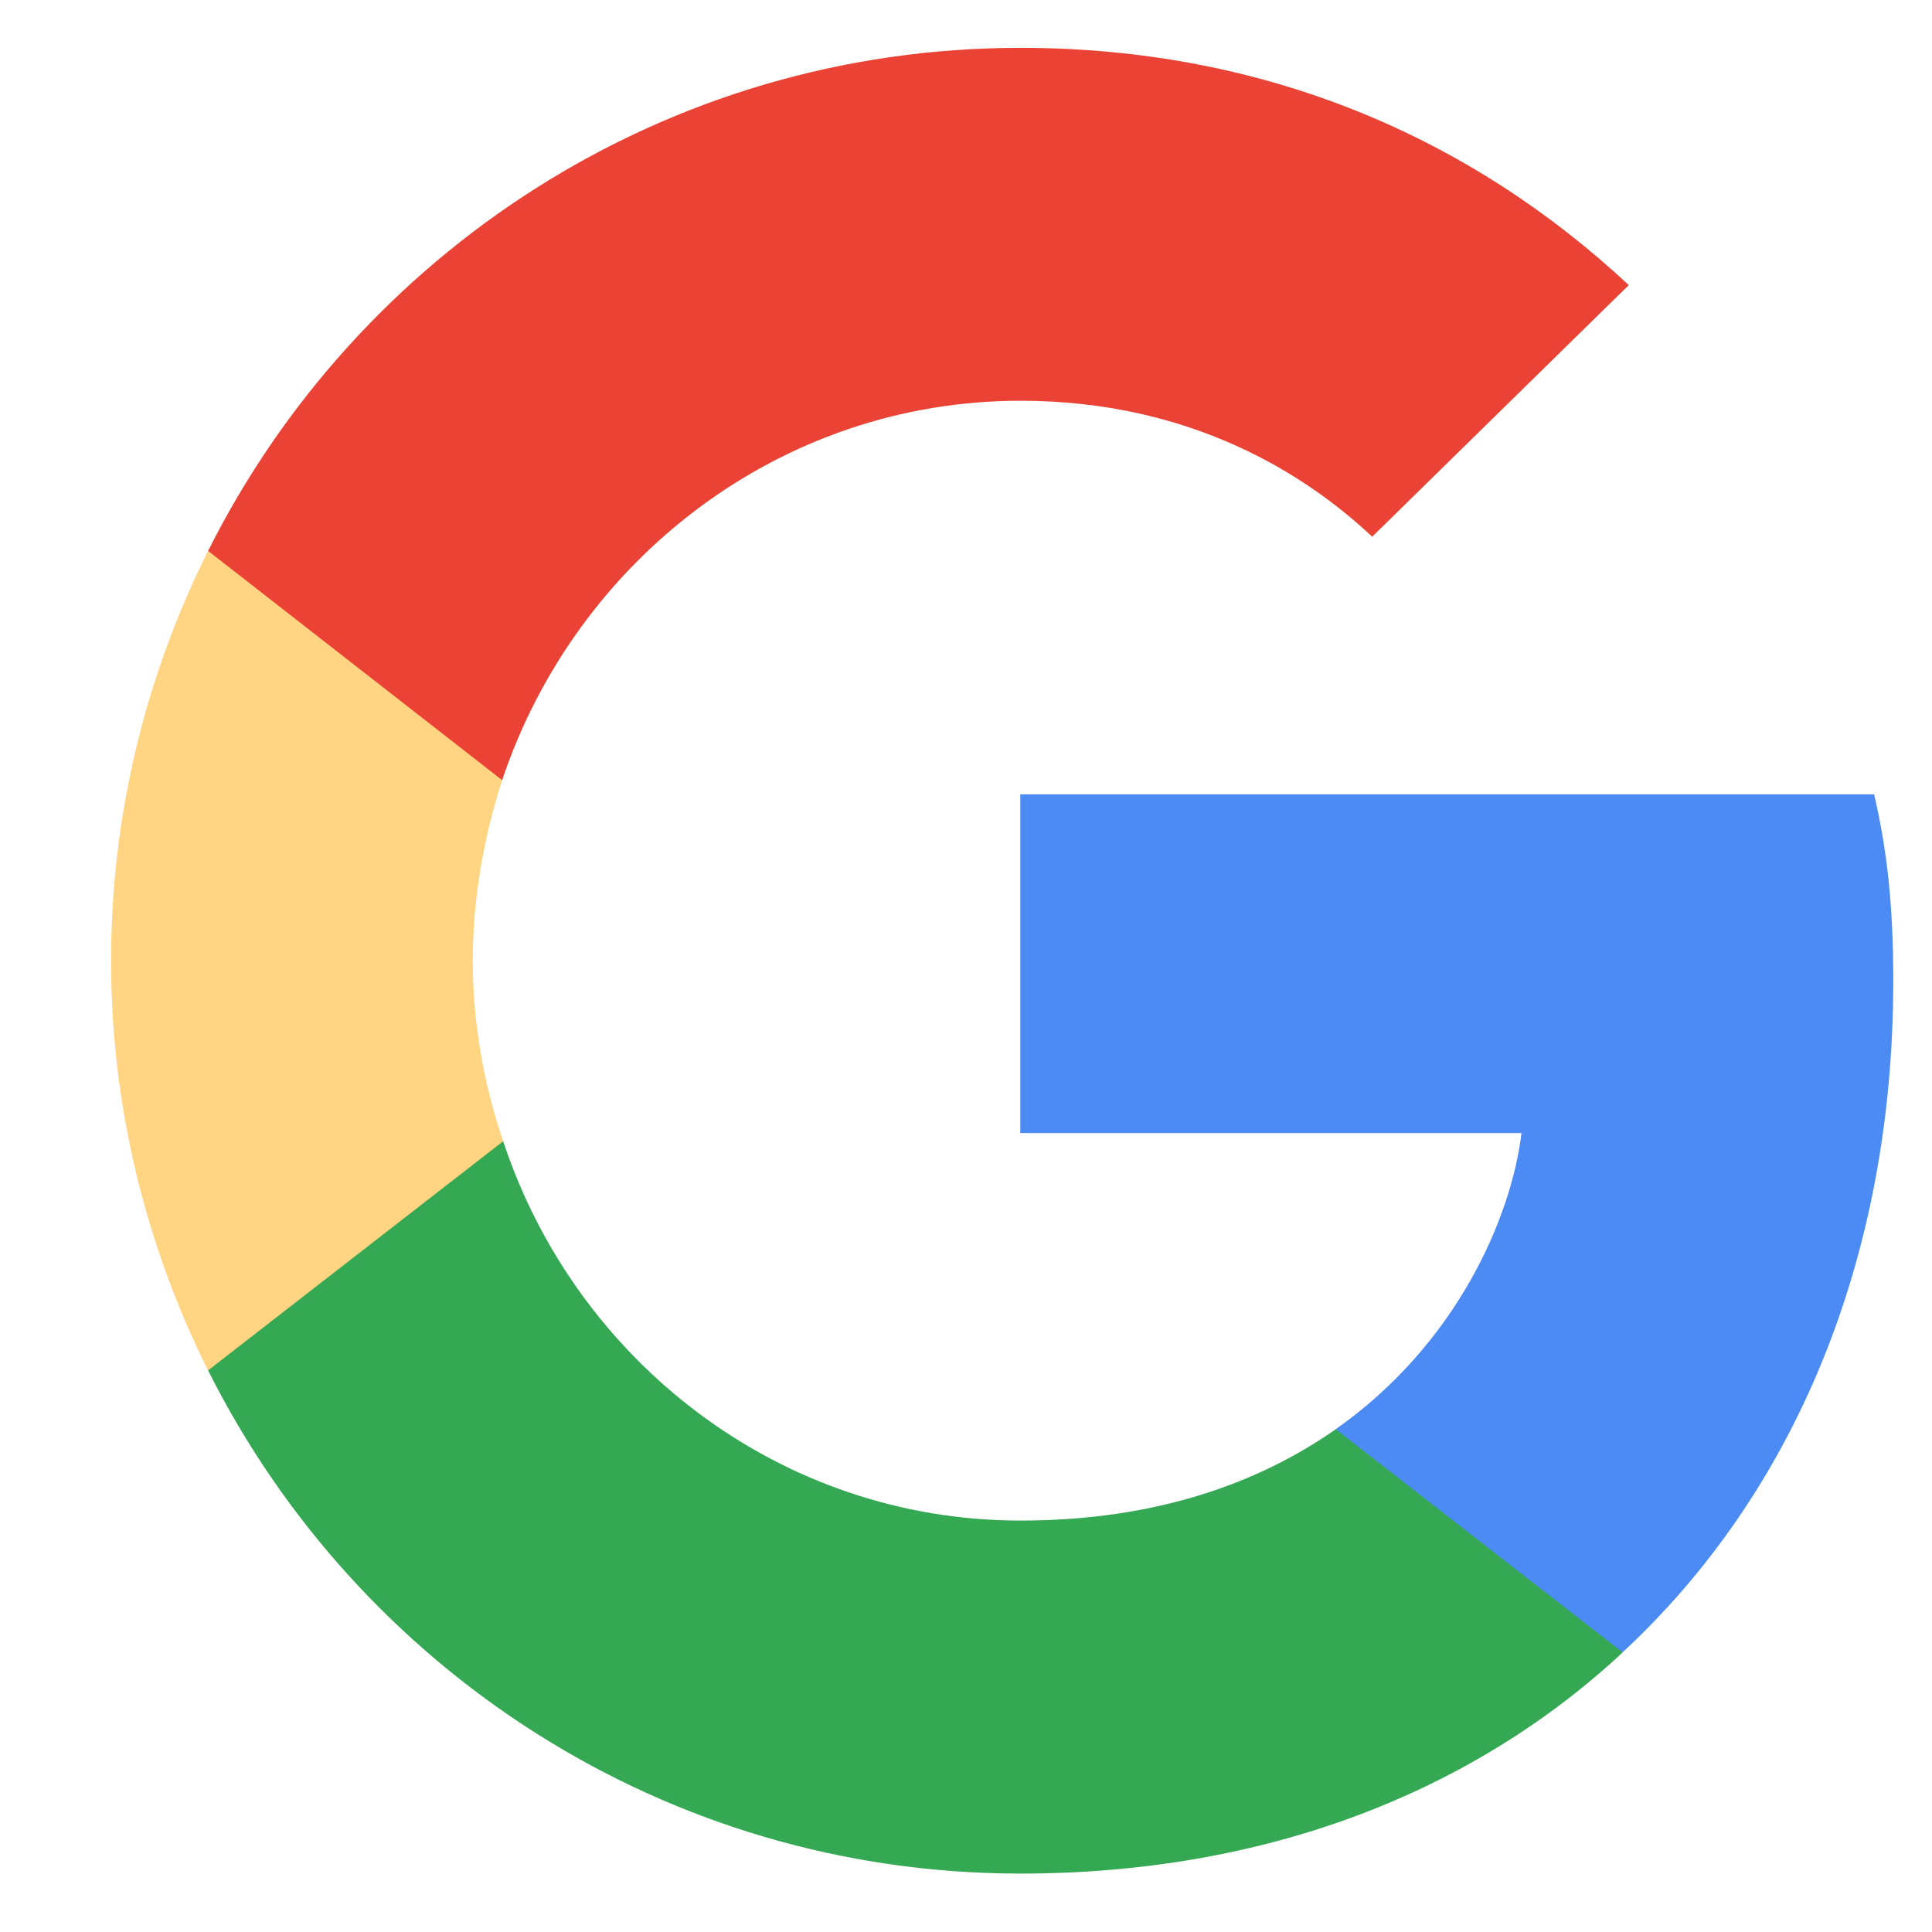 <svg width="21" height="21" viewBox="0 0 21 21" fill="none" xmlns="http://www.w3.org/2000/svg">
<g clip-path="url(#clip0_3408_2651)">
<path d="M20.579 10.662C20.579 9.847 20.514 9.251 20.371 8.634H11.09V12.316H16.538C16.428 13.231 15.835 14.61 14.517 15.536L14.498 15.659L17.433 17.941L17.636 17.961C19.503 16.23 20.579 13.683 20.579 10.662Z" fill="#4C8BF3"/>
<path d="M11.092 20.365C13.761 20.365 16.002 19.483 17.638 17.961L14.519 15.535C13.684 16.12 12.564 16.528 11.092 16.528C8.478 16.528 6.26 14.797 5.469 12.404L5.353 12.414L2.302 14.785L2.262 14.896C3.887 18.137 7.226 20.365 11.092 20.365Z" fill="#34A853"/>
<path d="M5.469 12.405C5.26 11.787 5.139 11.126 5.139 10.442C5.139 9.758 5.26 9.097 5.458 8.479L5.452 8.348L2.362 5.939L2.261 5.988C1.591 7.333 1.207 8.843 1.207 10.442C1.207 12.041 1.591 13.551 2.261 14.896L5.469 12.405Z" fill="#FFD584"/>
<path d="M11.092 4.356C12.948 4.356 14.2 5.161 14.915 5.834L17.704 3.099C15.991 1.501 13.761 0.52 11.092 0.52C7.226 0.52 3.887 2.747 2.262 5.988L5.458 8.48C6.26 6.087 8.478 4.356 11.092 4.356Z" fill="#EA4335"/>
</g>
<defs>
<clipPath id="clip0_3408_2651">
<rect width="20" height="19.914" fill="white" transform="translate(0.973 0.52)"/>
</clipPath>
</defs>
</svg>
